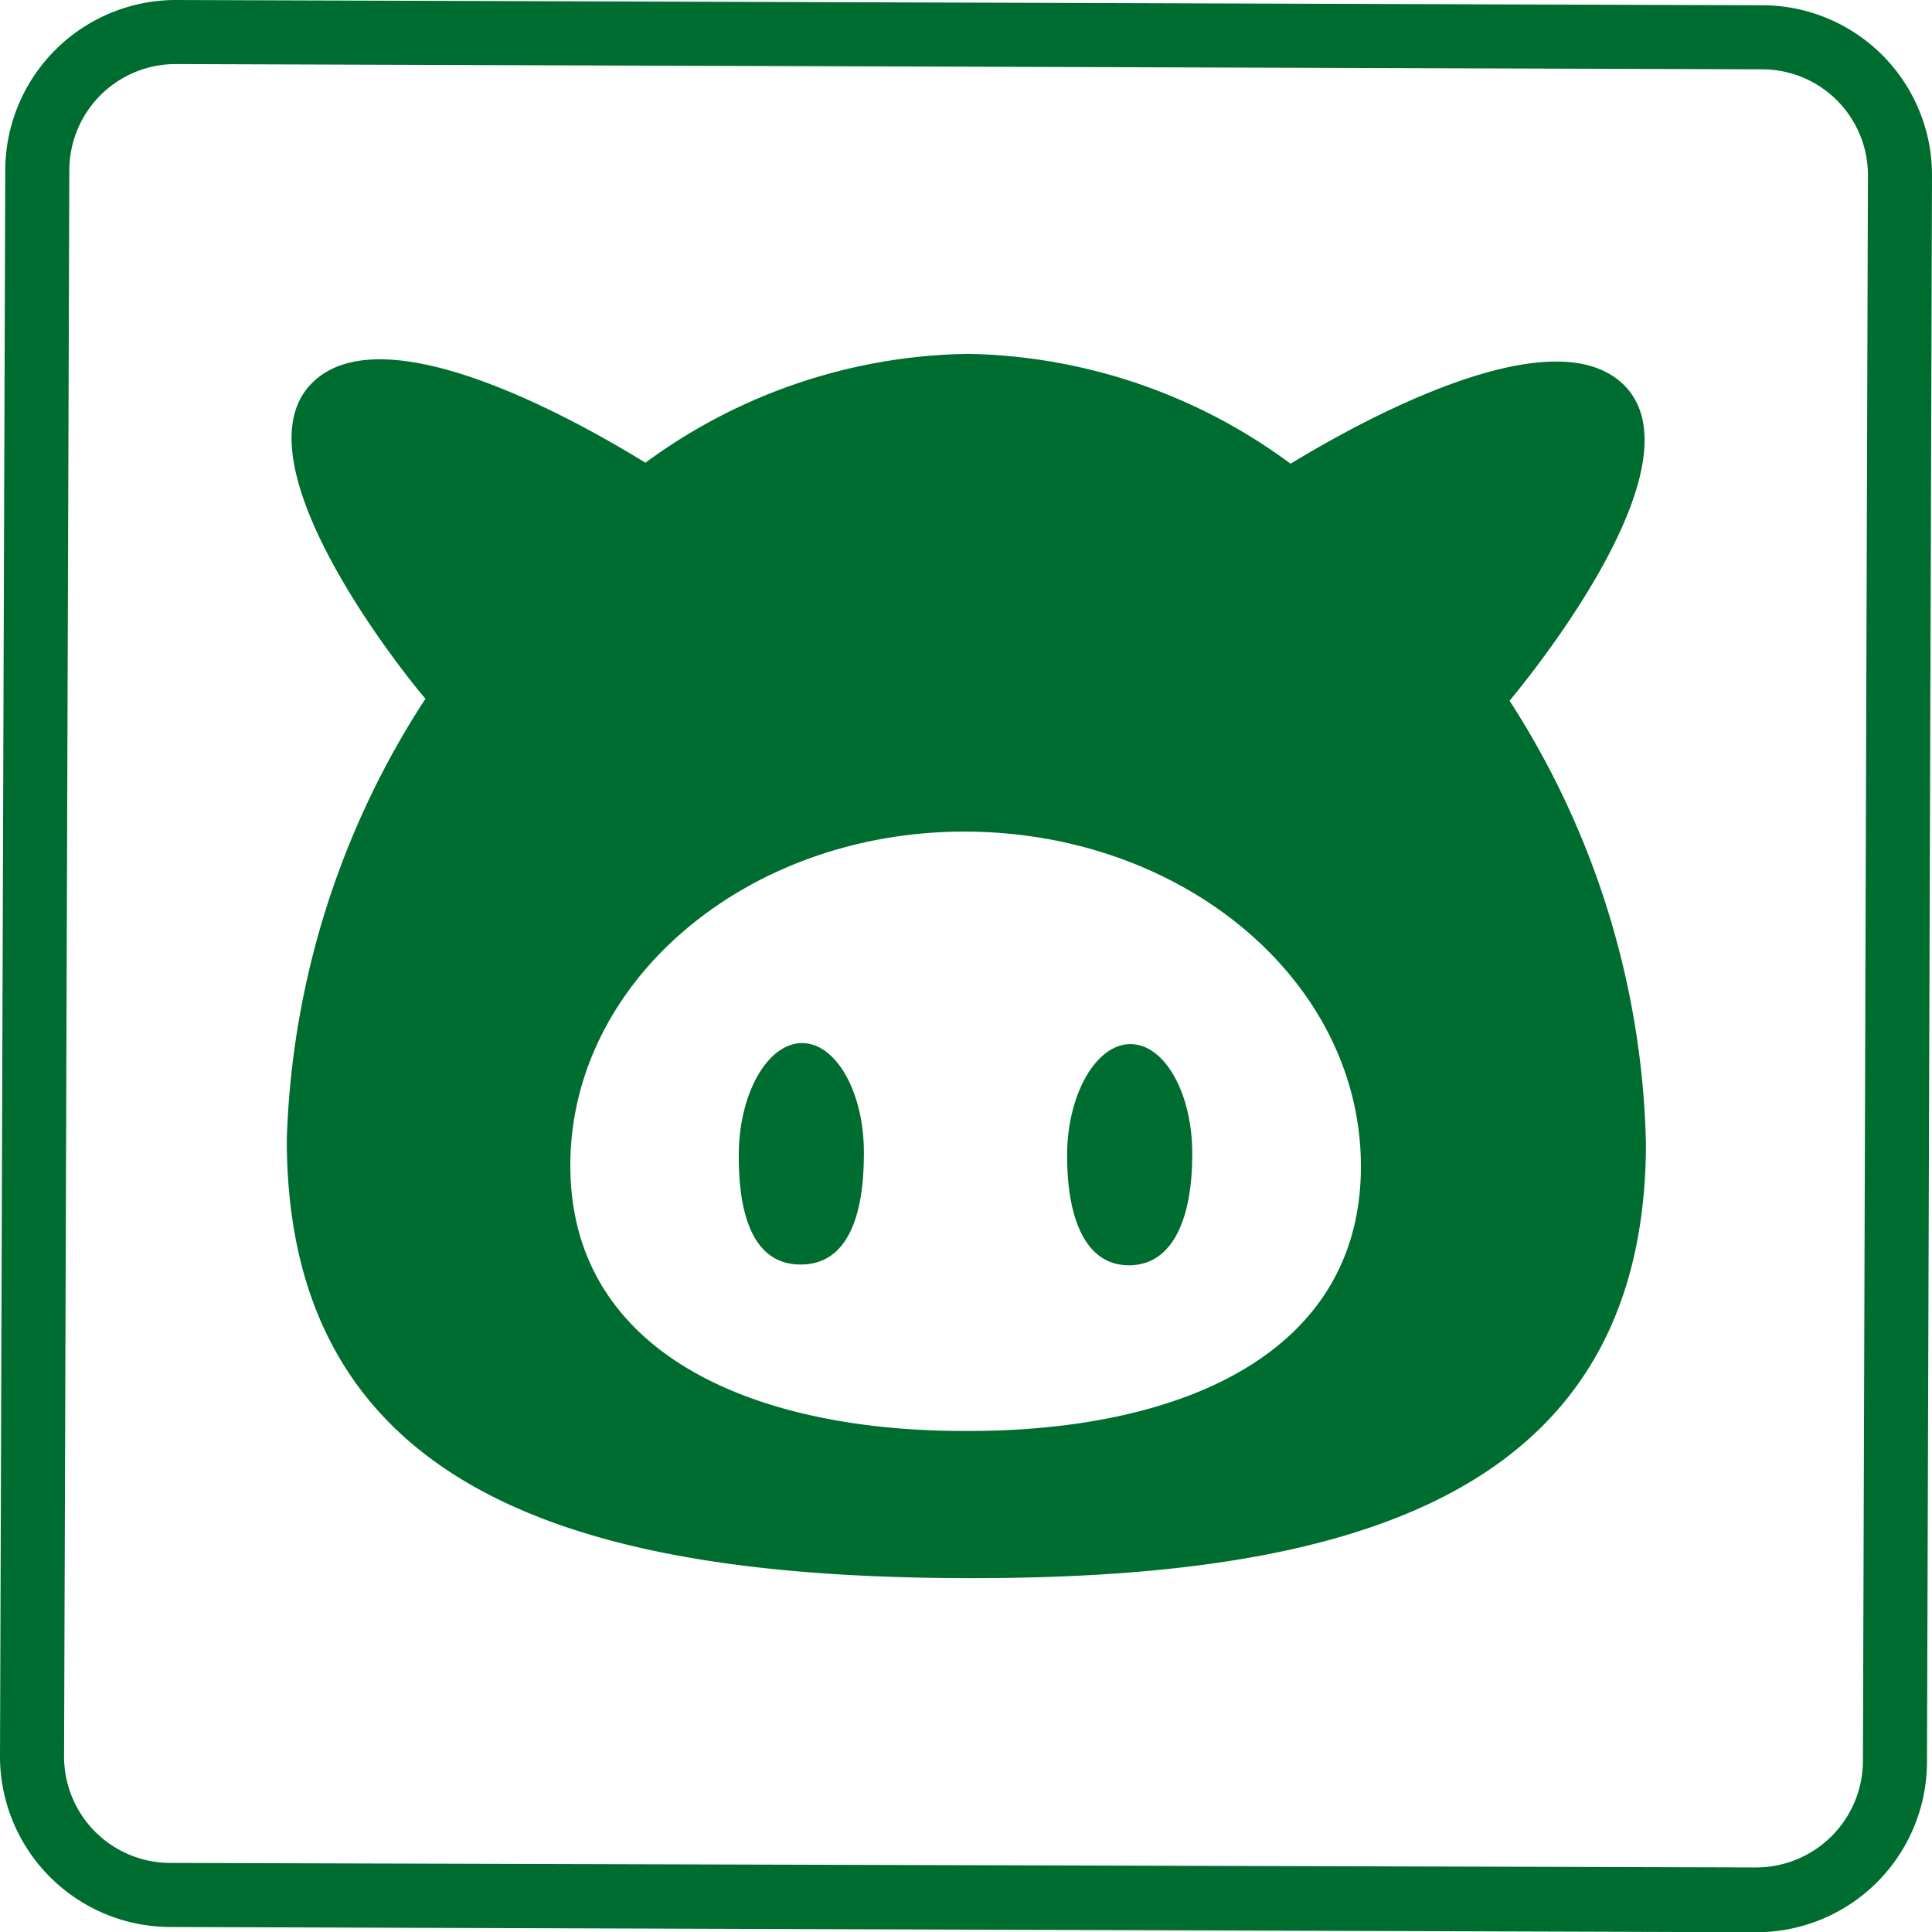<svg xmlns="http://www.w3.org/2000/svg" viewBox="0 0 77.2 77.21"><defs><style>.cls-1{fill:#006d30;}</style></defs><g id="レイヤー_2" data-name="レイヤー 2"><g id="レイヤー_1-2" data-name="レイヤー 1"><path class="cls-1" d="M7,2.56l63.41.21A4.23,4.23,0,0,1,74.64,7l-.2,63.39a4.27,4.27,0,0,1-4.27,4.23L6.8,74.44A4.25,4.25,0,0,1,2.56,70.2L2.77,6.8A4.25,4.25,0,0,1,7,2.56M7,0A6.82,6.82,0,0,0,.21,6.79L0,70.19A6.82,6.82,0,0,0,6.79,77l63.37.21h0A6.82,6.82,0,0,0,77,70.42L77.2,7A6.79,6.79,0,0,0,70.42.21L7,0Z"/><path class="cls-1" d="M60.32,28c.79-.95,7.89-9.64,4.47-12.71-2.9-2.6-10.35,1.49-13.22,3.24A22.29,22.29,0,0,0,38.7,14.14a22.27,22.27,0,0,0-12.91,4.35c-2.87-1.77-10.29-5.89-13.2-3.3C9.15,18.23,16.2,27,17,27.92a34.14,34.14,0,0,0-5.54,17.61c0,14.3,12.09,17.49,27.09,17.53S65.73,60,65.77,45.72A34,34,0,0,0,60.32,28ZM38.55,57.18c-8.72,0-15.78-3.25-15.76-10.64s7.12-13.35,15.83-13.31,15.78,6,15.76,13.41S47.27,57.21,38.55,57.18Z"/><path class="cls-1" d="M47.64,46.15c0,2.45-.73,4.41-2.53,4.41s-2.48-2-2.47-4.42,1.16-4.42,2.53-4.42S47.66,43.7,47.64,46.15Z"/><path class="cls-1" d="M34.52,46.11c0,2.44-.63,4.42-2.53,4.42s-2.49-2-2.47-4.43,1.16-4.42,2.53-4.42S34.54,43.67,34.52,46.11Z"/></g></g></svg>